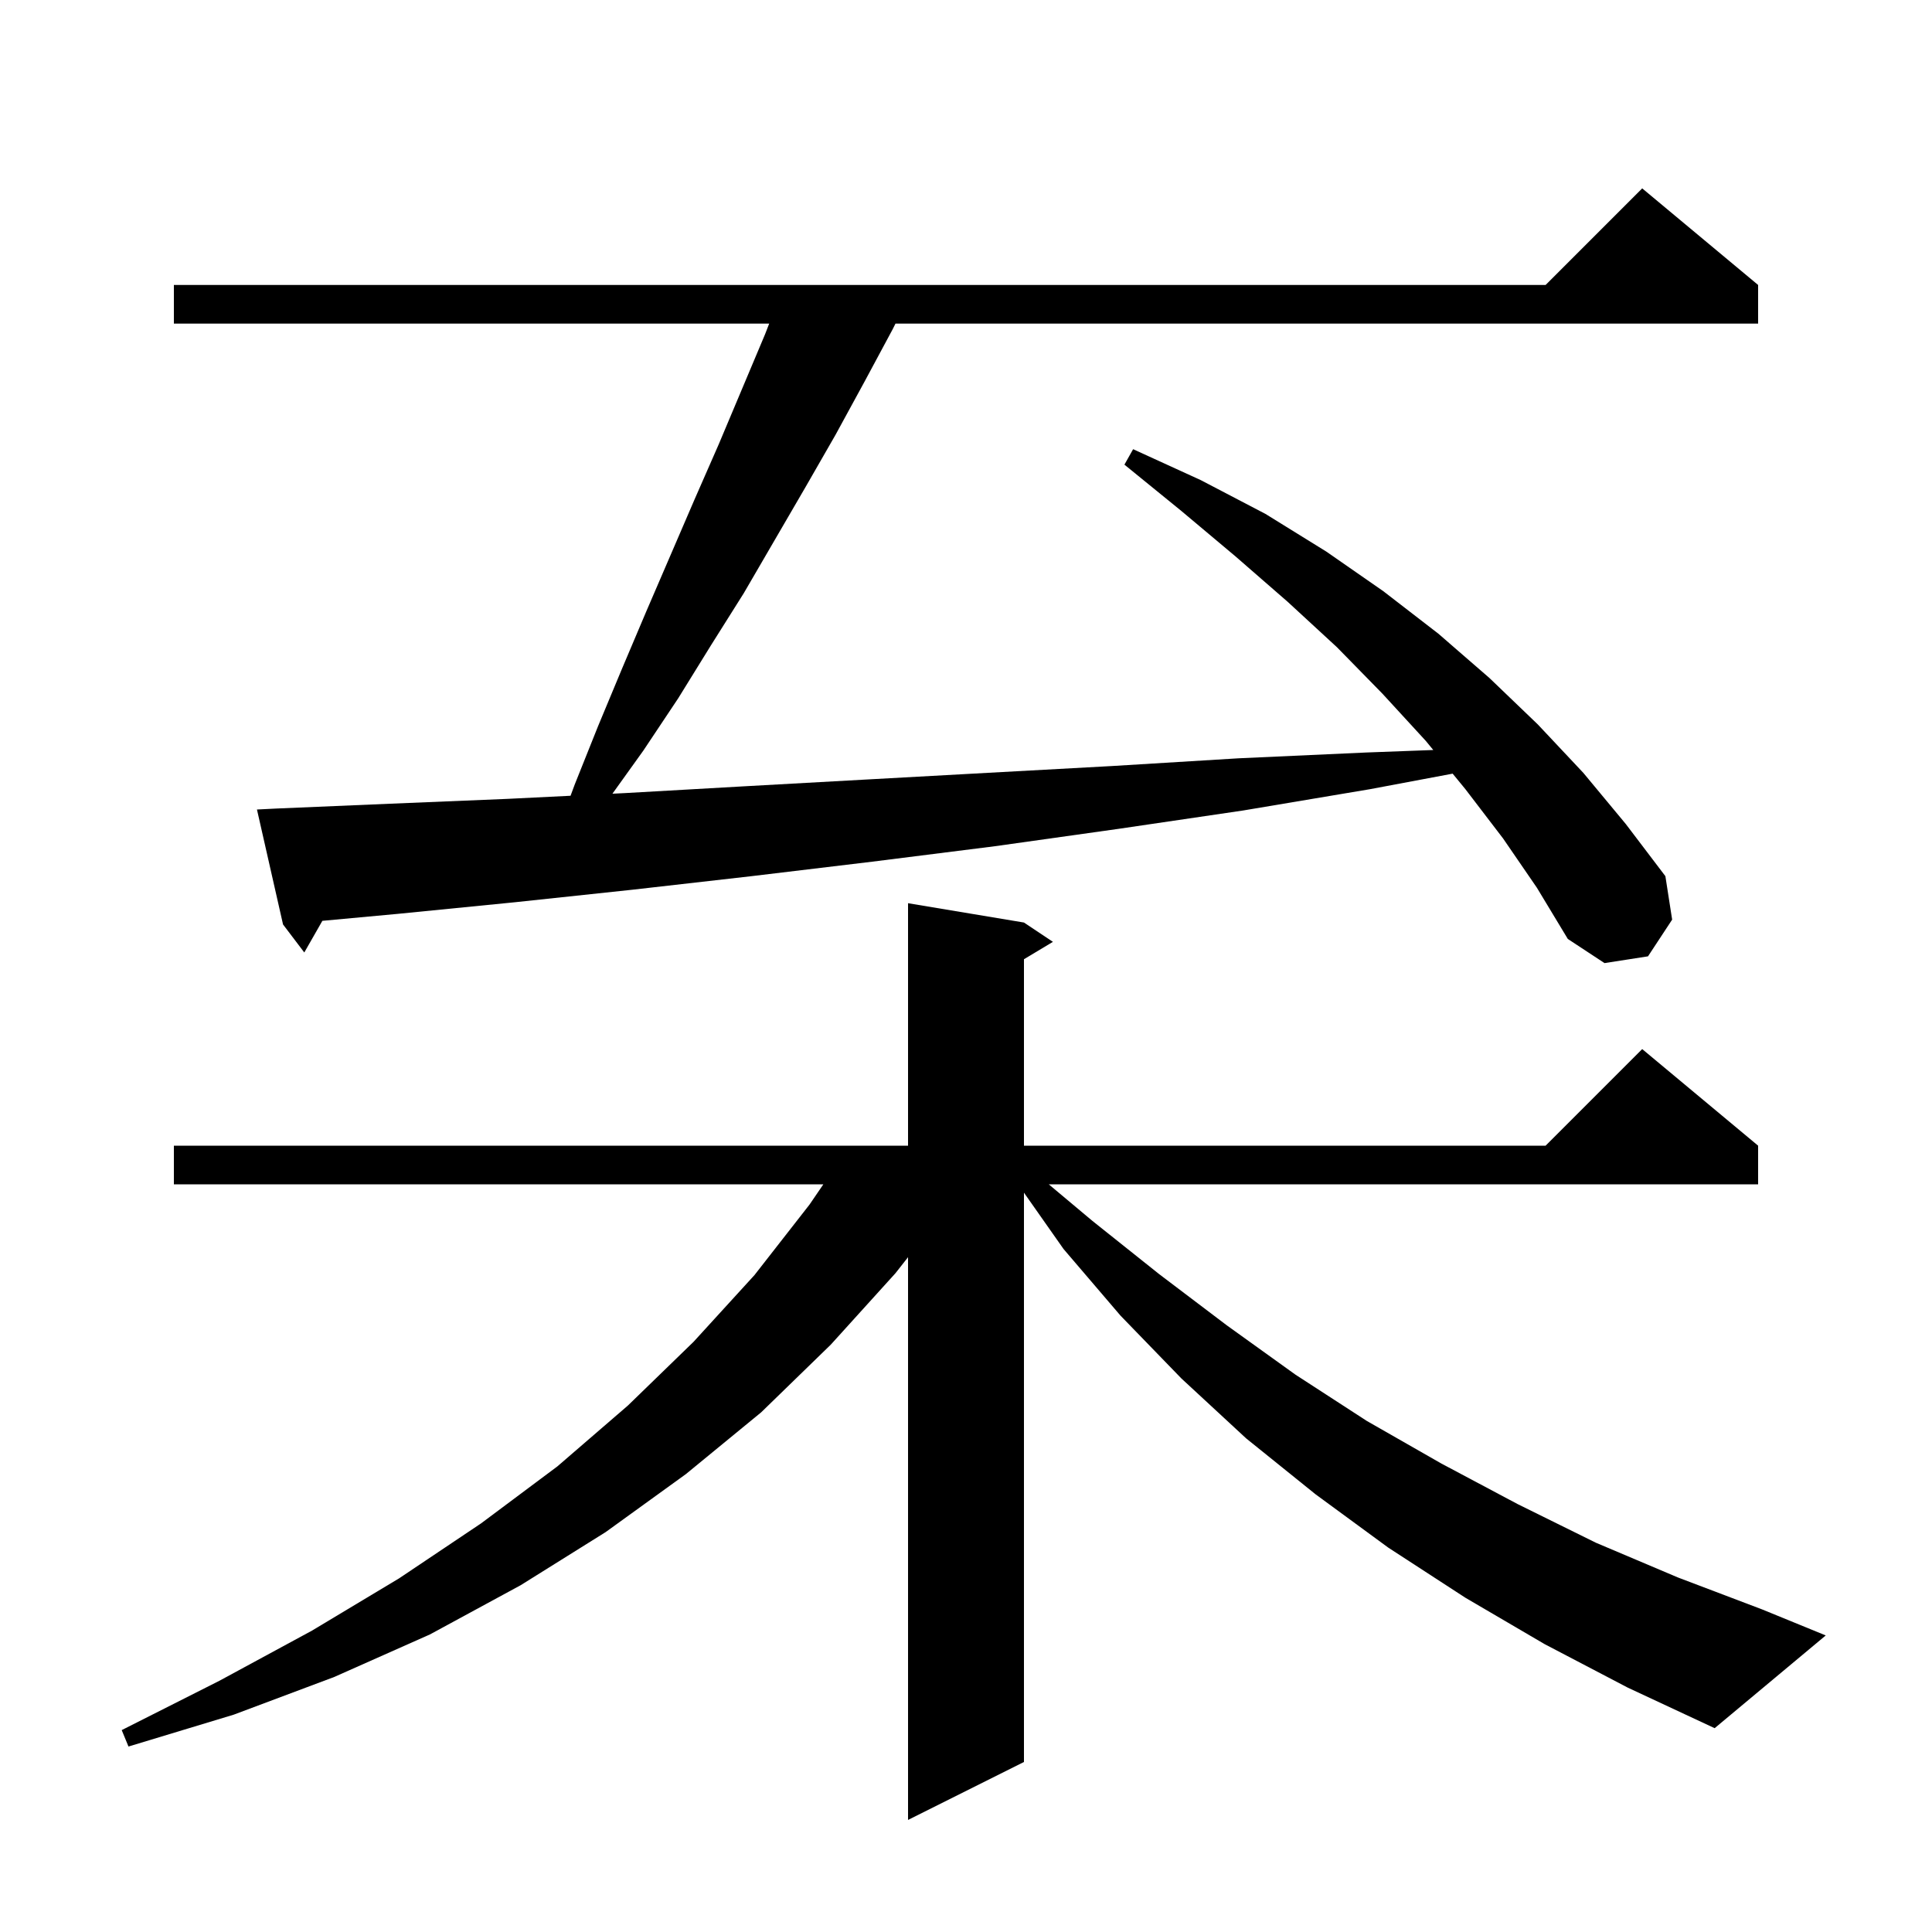 <svg xmlns="http://www.w3.org/2000/svg" xmlns:xlink="http://www.w3.org/1999/xlink" version="1.1" baseProfile="full" viewBox="0 0 200 200" width="200" height="200"><g fill="currentColor"><path d="M 159.9 170.2 L 151.7 165.4 L 143.7 160.2 L 136.2 154.7 L 129.0 148.9 L 122.3 142.7 L 116.0 136.2 L 110.1 129.3 L 106.0 123.465 L 106.0 182.4 L 94.0 188.4 L 94.0 130.144 L 92.7 131.8 L 86.0 139.2 L 78.8 146.2 L 71.0 152.6 L 62.7 158.6 L 53.9 164.1 L 44.5 169.2 L 34.6 173.6 L 24.2 177.5 L 13.3 180.8 L 12.6 179.1 L 22.7 174.0 L 32.3 168.8 L 41.3 163.4 L 49.8 157.7 L 57.7 151.8 L 65.0 145.5 L 71.8 138.9 L 78.1 132.0 L 83.8 124.7 L 85.234 122.6 L 18.0 122.6 L 18.0 118.6 L 94.0 118.6 L 94.0 93.5 L 106.0 95.5 L 109.0 97.5 L 106.0 99.3 L 106.0 118.6 L 160.0 118.6 L 170.0 108.6 L 182.0 118.6 L 182.0 122.6 L 108.567 122.6 L 113.1 126.4 L 120.0 131.9 L 127.0 137.2 L 134.1 142.3 L 141.5 147.1 L 149.2 151.5 L 157.1 155.7 L 165.2 159.7 L 173.7 163.3 L 182.4 166.6 L 189.0 169.3 L 177.5 178.9 L 168.5 174.7 Z M 155.6 86.8 L 151.7 81.7 L 150.378 80.088 L 141.8 81.7 L 128.7 83.9 L 115.8 85.8 L 103.0 87.6 L 90.3 89.2 L 77.8 90.7 L 65.5 92.1 L 53.3 93.4 L 41.2 94.6 L 33.372 95.324 L 31.5 98.6 L 29.3 95.7 L 26.6 83.8 L 28.6 83.7 L 40.4 83.2 L 52.5 82.7 L 59.063 82.377 L 59.5 81.2 L 61.9 75.2 L 64.4 69.2 L 66.9 63.3 L 71.9 51.7 L 74.4 46.0 L 79.2 34.6 L 79.626 33.5 L 18.0 33.5 L 18.0 29.5 L 160.0 29.5 L 170.0 19.5 L 182.0 29.5 L 182.0 33.5 L 92.7 33.5 L 92.4 34.1 L 89.5 39.5 L 86.5 45.0 L 83.4 50.4 L 77.0 61.4 L 73.6 66.8 L 70.2 72.3 L 66.6 77.7 L 63.399 82.164 L 64.7 82.1 L 77.0 81.4 L 89.6 80.7 L 102.3 80.0 L 115.1 79.3 L 128.2 78.5 L 141.4 77.9 L 148.371 77.64 L 147.6 76.7 L 143.1 71.8 L 138.4 67.0 L 133.3 62.3 L 127.9 57.6 L 122.3 52.9 L 116.4 48.1 L 117.3 46.5 L 124.3 49.7 L 131.0 53.2 L 137.3 57.1 L 143.2 61.2 L 148.9 65.6 L 154.2 70.2 L 159.2 75.0 L 163.9 80.0 L 168.3 85.3 L 172.4 90.7 L 173.1 95.2 L 170.6 99.0 L 166.1 99.7 L 162.3 97.2 L 159.1 91.9 Z "/></g></svg>